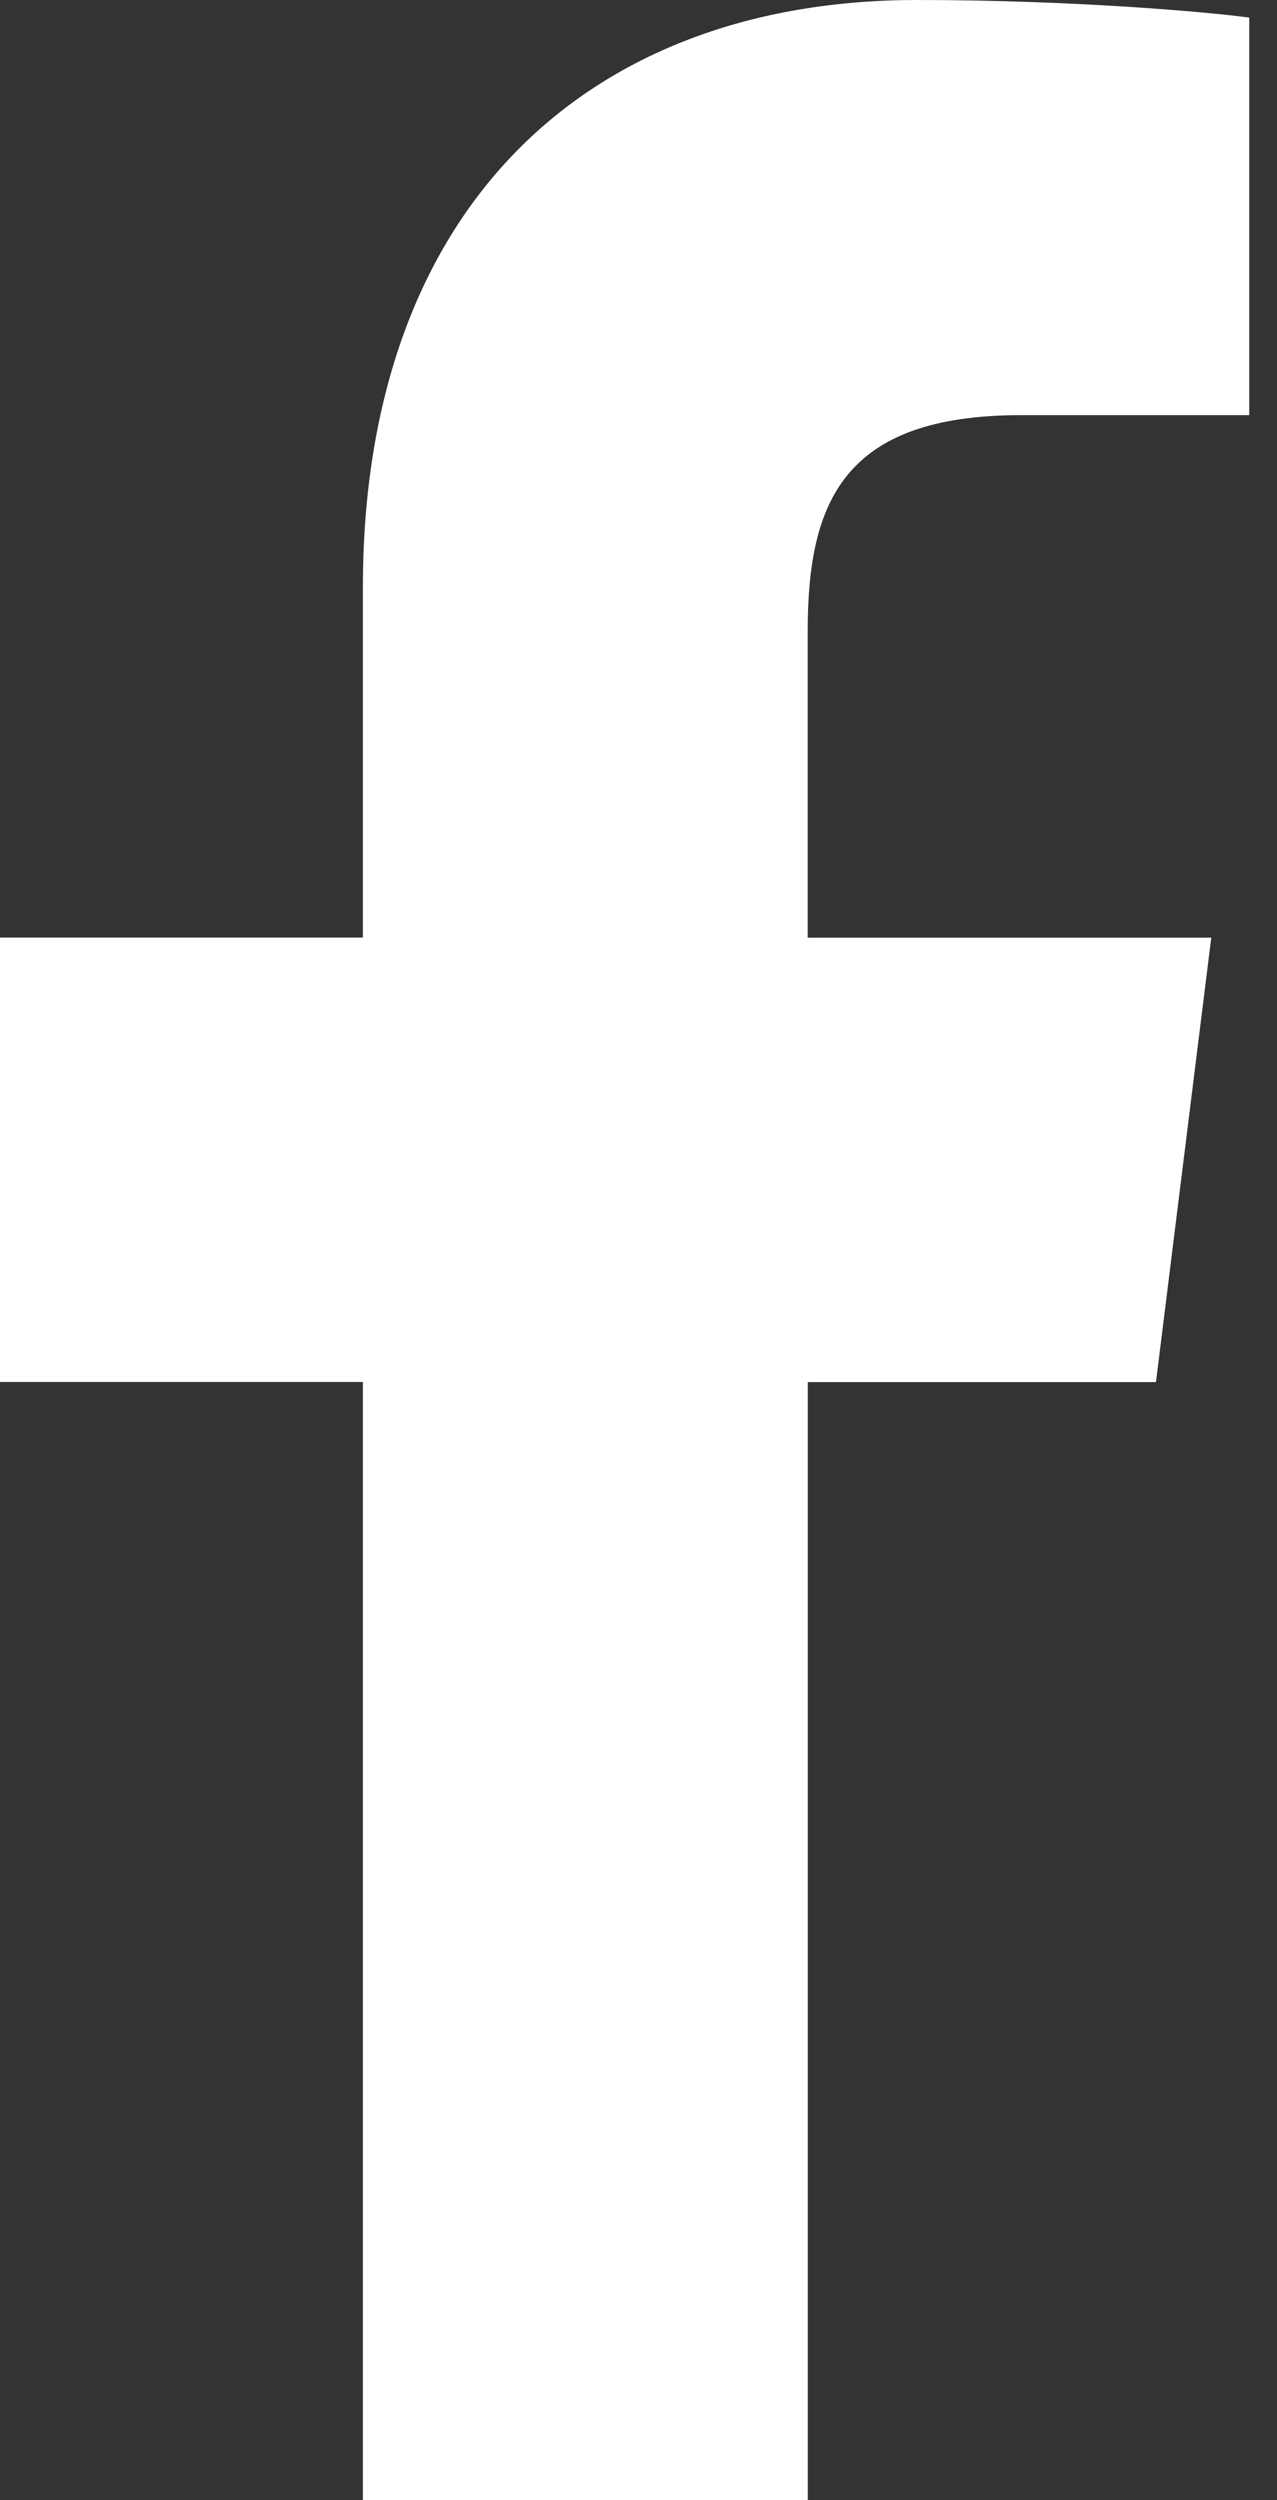 <?xml version="1.0" encoding="UTF-8"?> <svg xmlns="http://www.w3.org/2000/svg" width="23" height="45" viewBox="0 0 23 45" fill="none"><rect x="0" y="0" width="23" height="45" fill="#333333" stroke="none"/> <path d="M18.392 7.472H22.5V0.317C21.791 0.219 19.354 0 16.515 0C10.593 0 6.536 3.726 6.536 10.573V16.875H0V24.874H6.536V45H14.549V24.876H20.82L21.816 16.877H14.547V11.366C14.549 9.054 15.171 7.472 18.392 7.472Z" fill="white"></path> </svg> 
